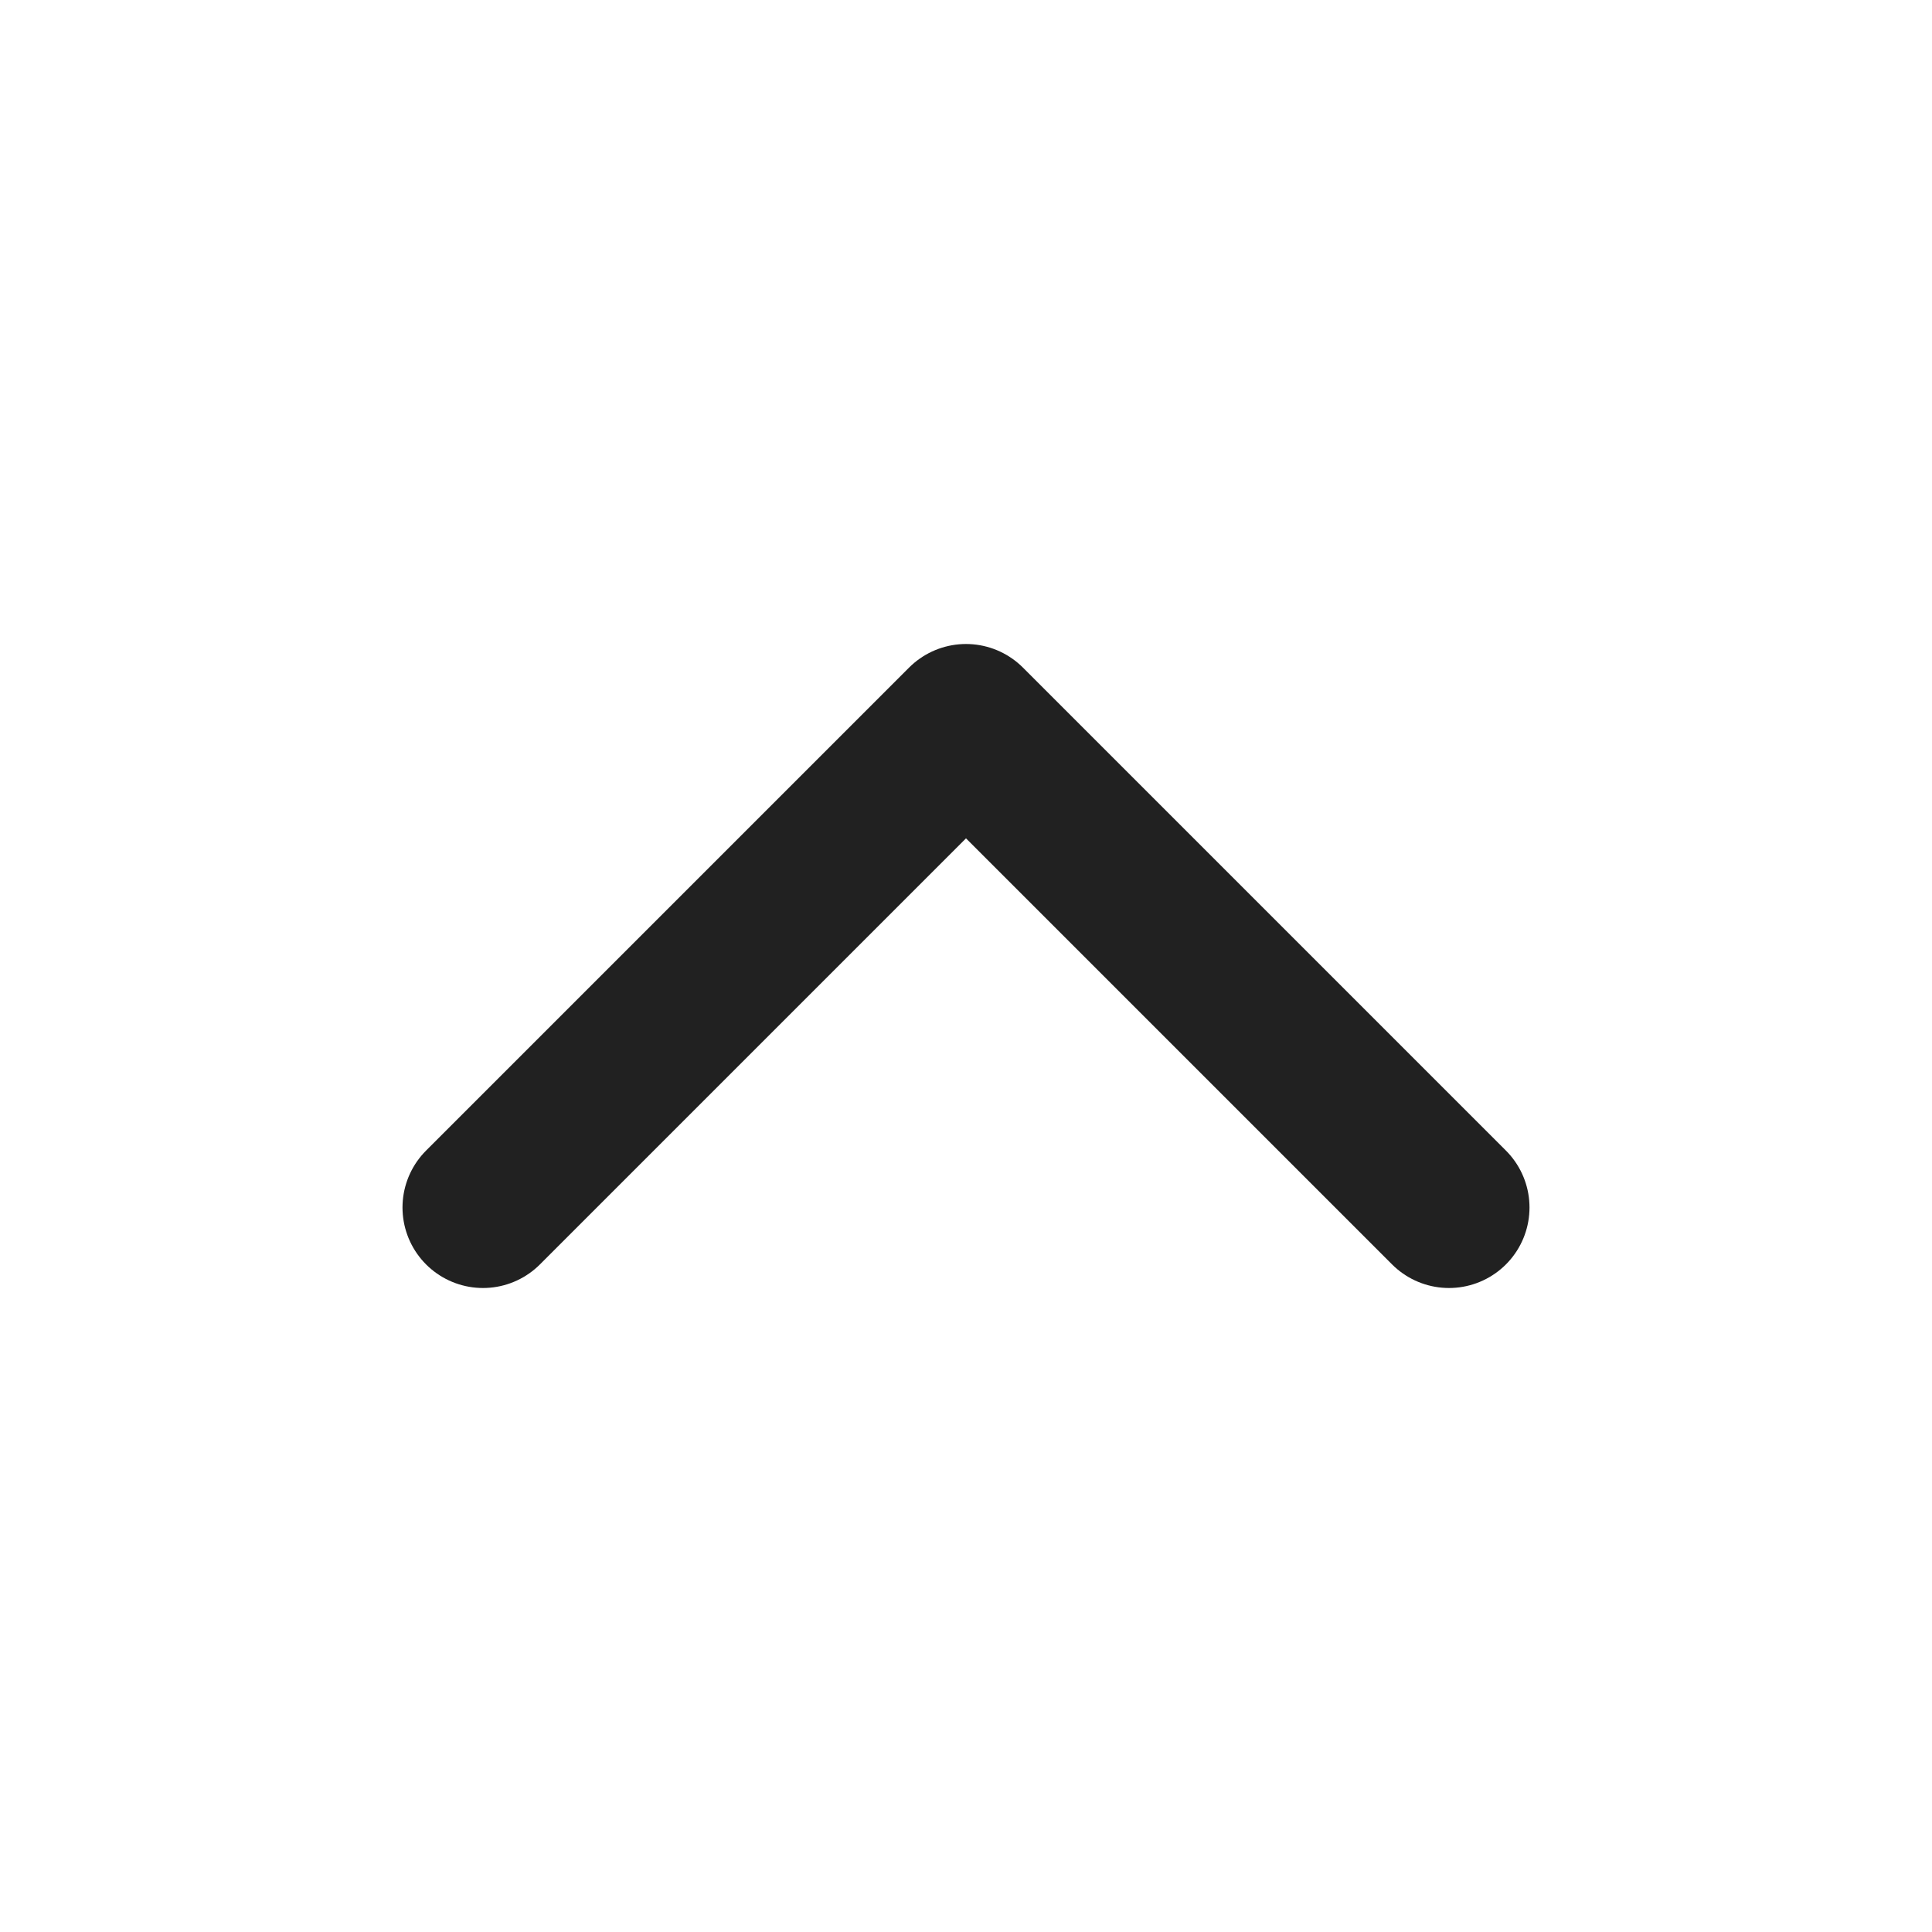 <svg xmlns="http://www.w3.org/2000/svg" width="24" height="24" viewBox="0 0 24 24" fill="none" stroke="rgb(33,33,33)" stroke-width="2" stroke-linecap="round" stroke-linejoin="round" class="feather feather-chevron-up"><polyline points="18 15 12 9 6 15"></polyline></svg>